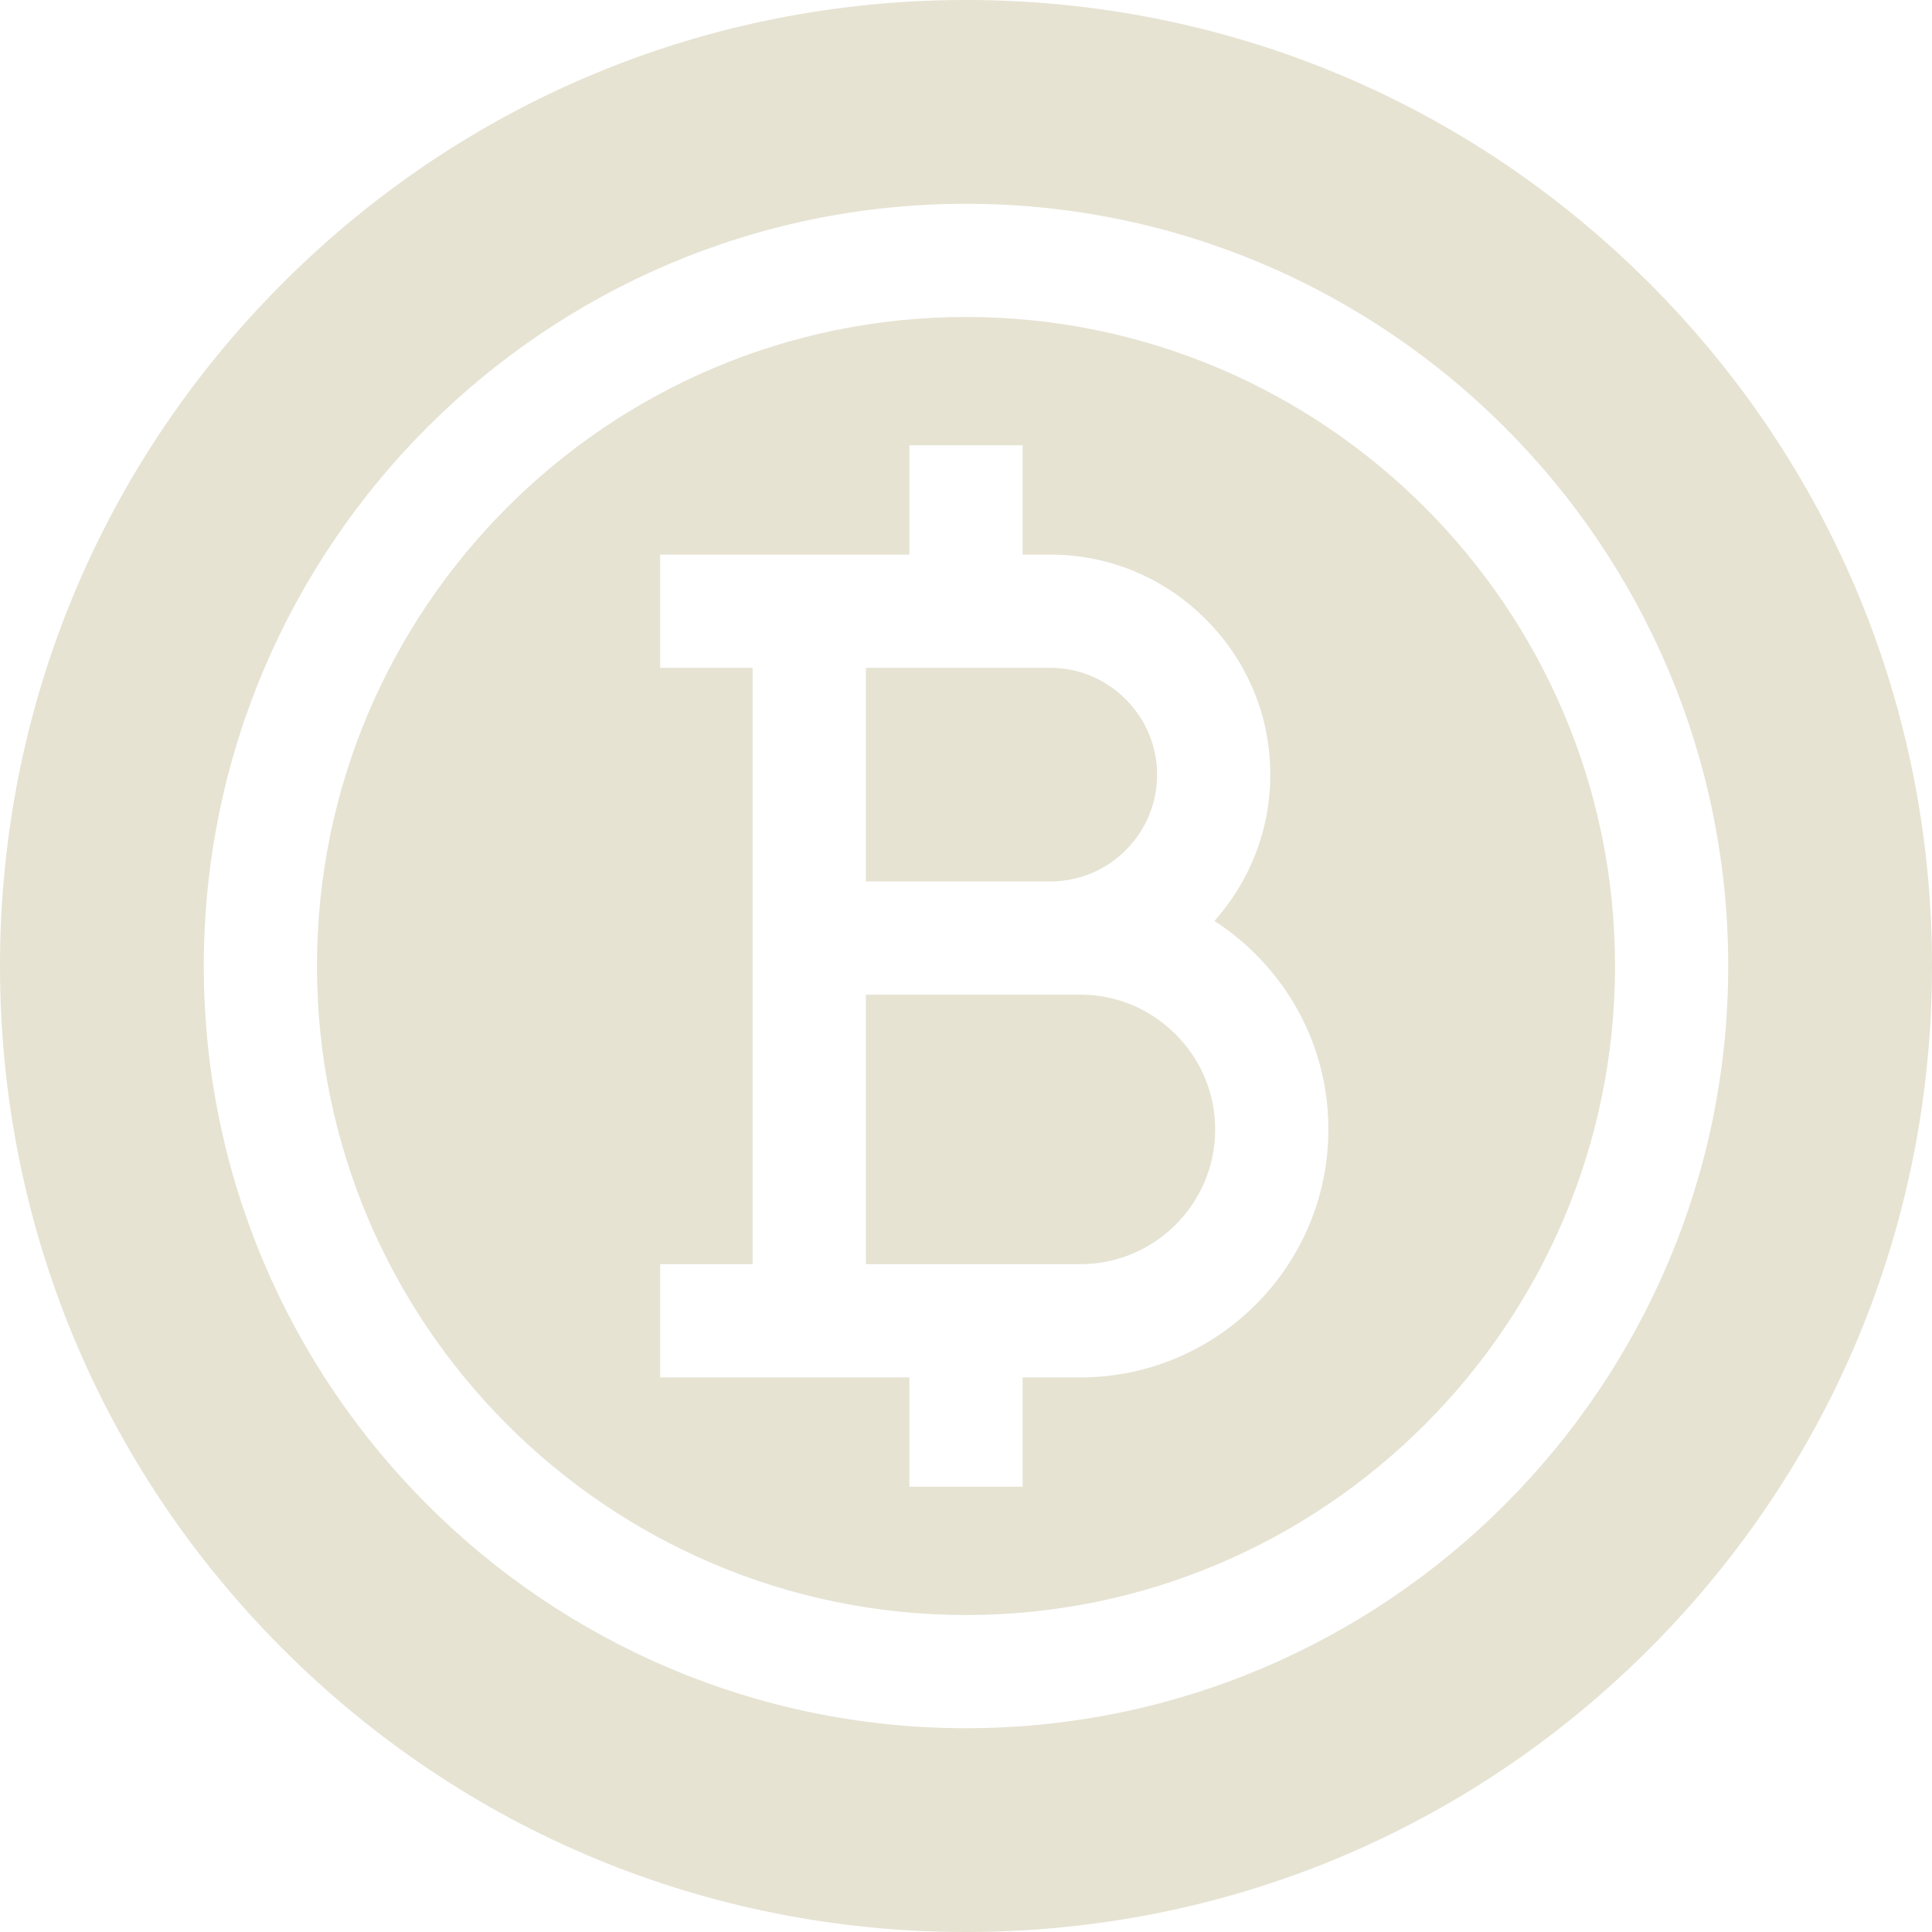 <?xml version="1.0" encoding="UTF-8"?> <svg xmlns="http://www.w3.org/2000/svg" width="46" height="46" viewBox="0 0 46 46" fill="none"> <g clip-path="url(#clip0_165_1575)"> <path d="M25.725 23.682L20.616 23.683V30.099H25.725C27.494 30.099 28.933 28.66 28.933 26.891C28.933 26.039 28.598 25.234 27.99 24.626C27.381 24.017 26.577 23.682 25.725 23.682Z" fill="#CAC4A3" fill-opacity="0.48"></path> <path d="M27.55 18.444C27.55 17.769 27.284 17.131 26.802 16.649C26.319 16.166 25.681 15.9 25.006 15.901H20.616V20.987H25.048C26.431 20.965 27.55 19.833 27.55 18.444Z" fill="#CAC4A3" fill-opacity="0.48"></path> <path d="M23 7.547C14.479 7.547 7.547 14.479 7.547 23C7.547 31.521 14.479 38.453 23 38.453C31.521 38.453 38.453 31.521 38.453 23C38.453 14.479 31.521 7.547 23 7.547ZM25.725 32.795H24.348V35.398H21.652V32.795H15.719V30.099H17.92V15.901H15.719V13.205H21.652V10.602H24.348V13.205H25.006C26.401 13.205 27.716 13.751 28.707 14.743C29.699 15.735 30.245 17.049 30.245 18.444C30.245 19.781 29.741 21.001 28.915 21.927C29.265 22.154 29.594 22.418 29.896 22.72C31.013 23.838 31.629 25.319 31.628 26.891C31.628 30.146 28.98 32.795 25.725 32.795Z" fill="#CAC4A3" fill-opacity="0.48"></path> <path d="M39.264 6.736C34.919 2.392 29.143 0 23 0C16.857 0 11.081 2.392 6.736 6.736C2.392 11.081 0 16.857 0 23C0 29.143 2.392 34.919 6.736 39.264C11.081 43.608 16.857 46 23 46C29.143 46 34.919 43.608 39.264 39.264C43.608 34.919 46 29.143 46 23C46 16.857 43.608 11.081 39.264 6.736ZM23 41.148C12.993 41.148 4.852 33.007 4.852 23C4.852 12.993 12.993 4.852 23 4.852C33.007 4.852 41.148 12.993 41.148 23C41.148 33.007 33.007 41.148 23 41.148Z" fill="#CAC4A3" fill-opacity="0.48"></path> </g> <defs> <clipPath id="clip0_165_1575"> <rect width="46" height="46" fill="white"></rect> </clipPath> </defs> </svg> 